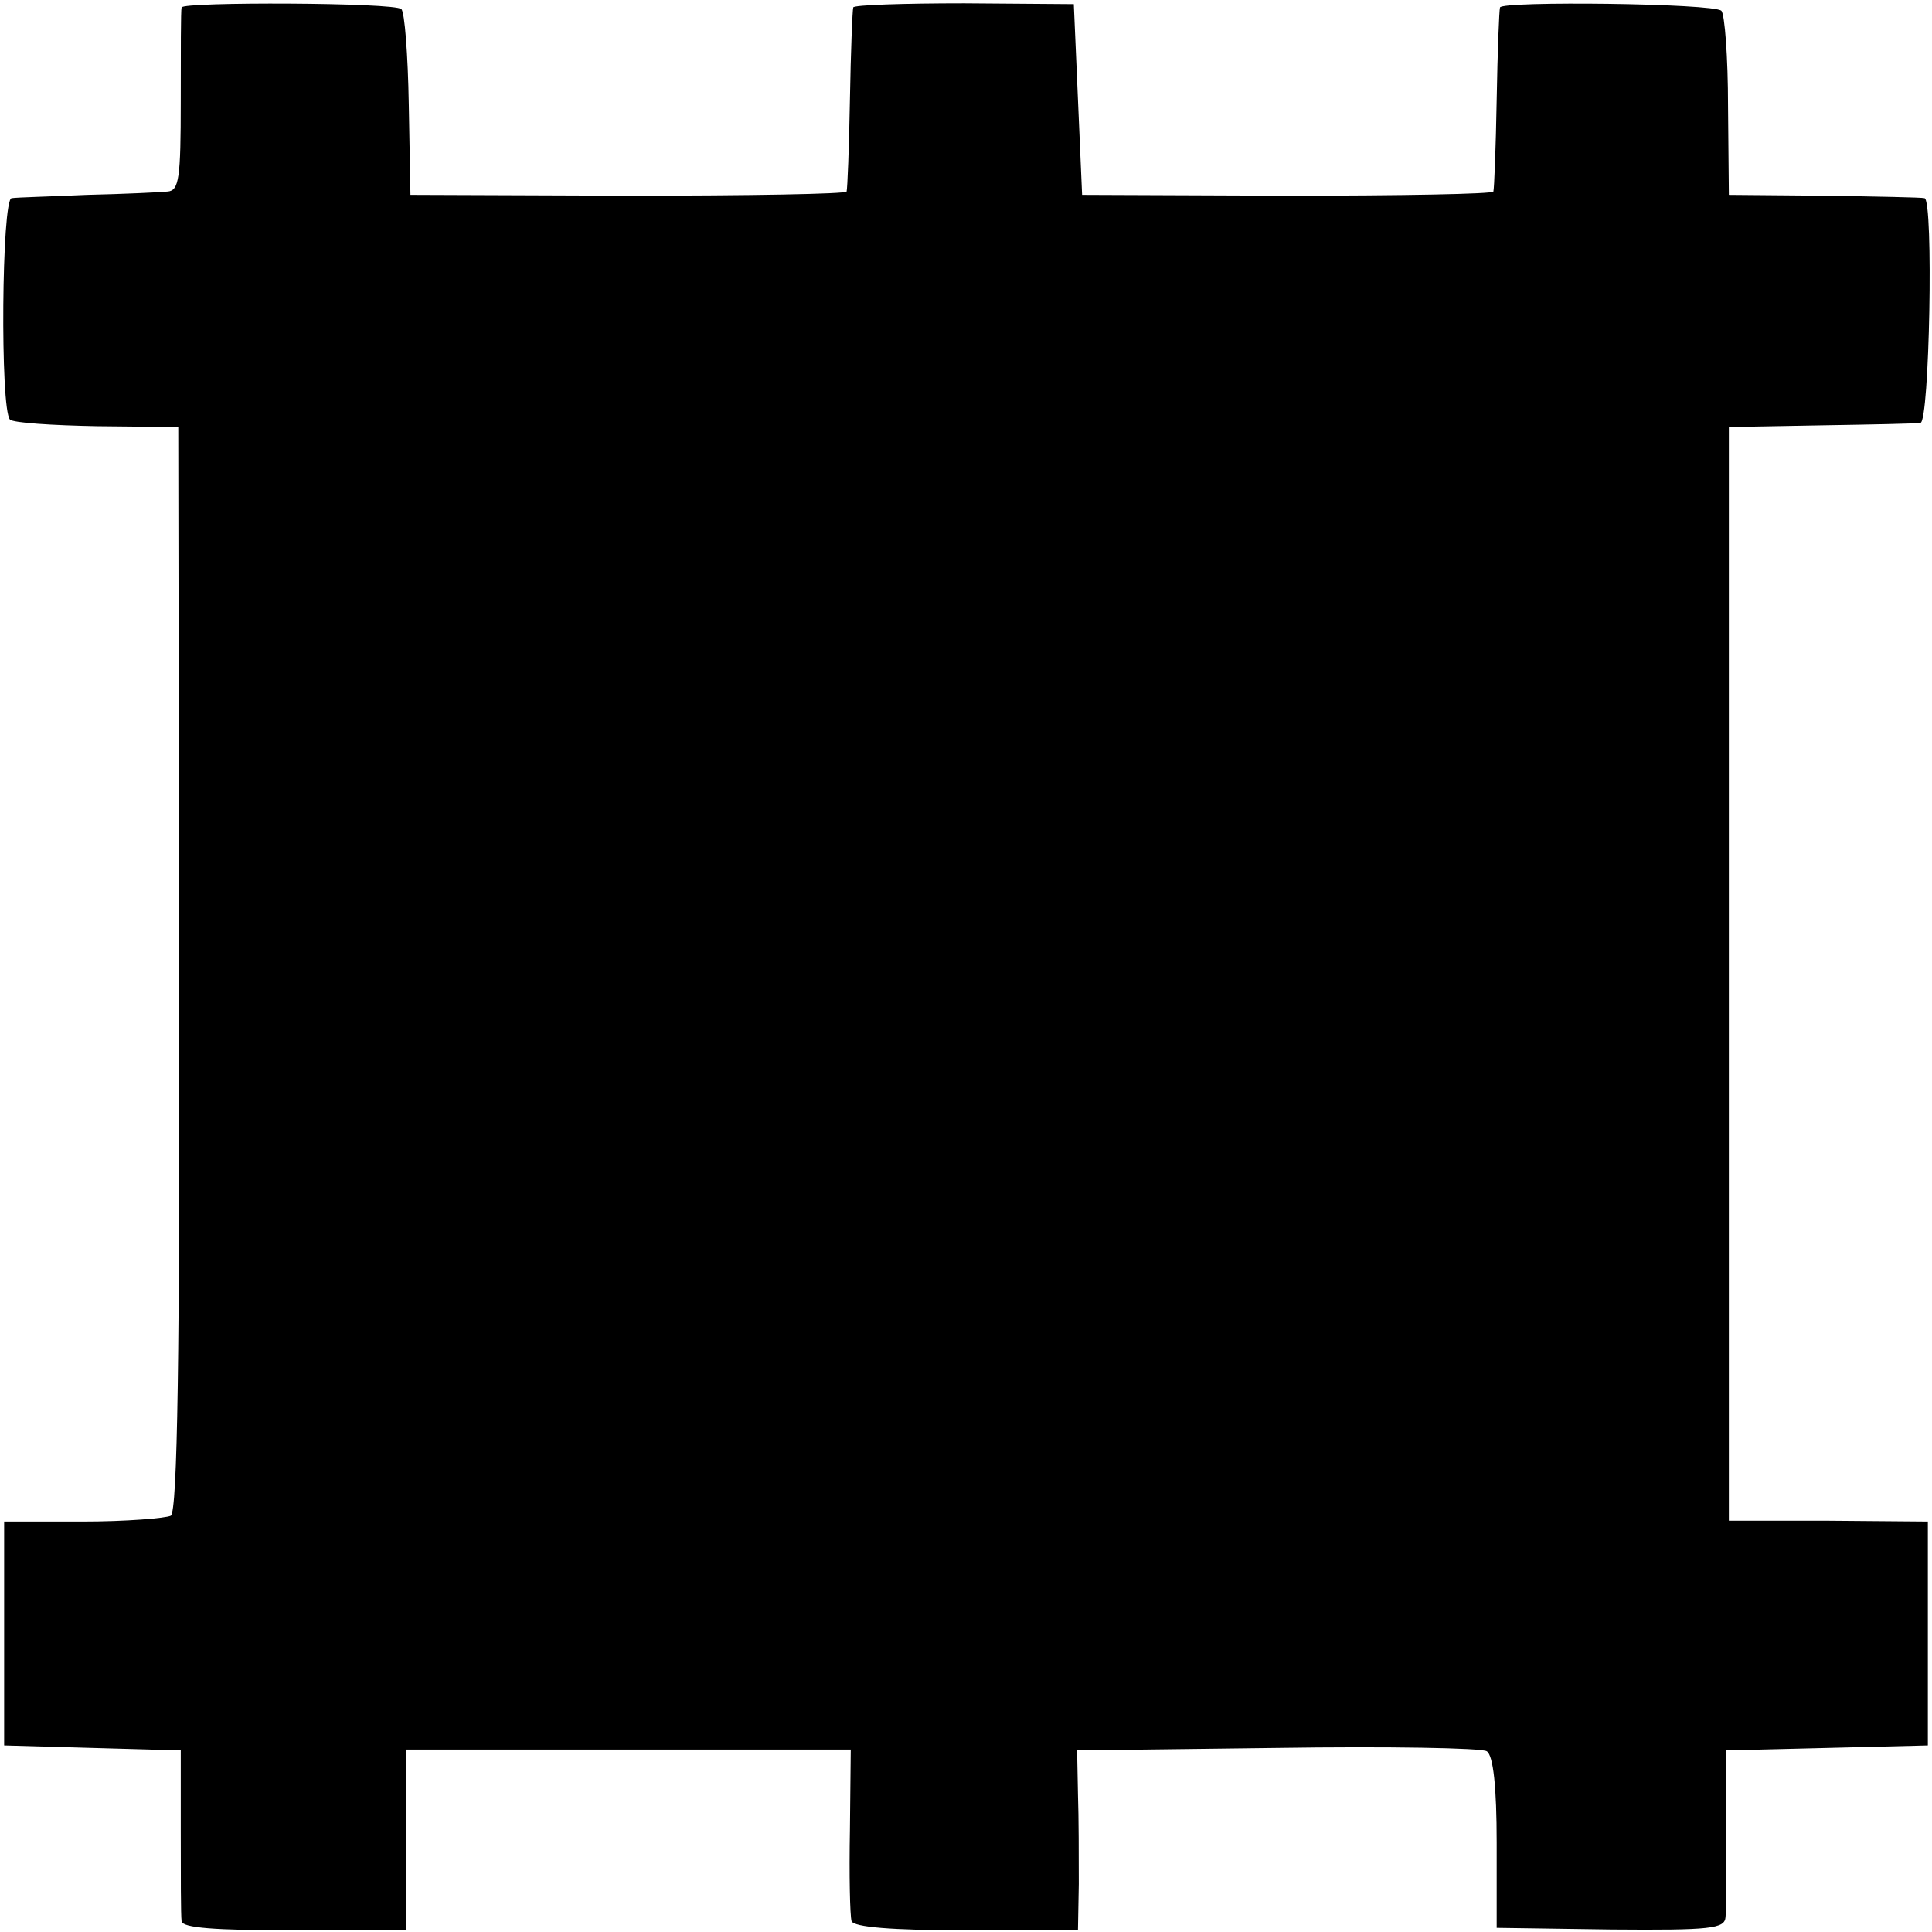 <?xml version="1.0" standalone="no"?>
<!DOCTYPE svg PUBLIC "-//W3C//DTD SVG 20010904//EN"
 "http://www.w3.org/TR/2001/REC-SVG-20010904/DTD/svg10.dtd">
<svg version="1.0" xmlns="http://www.w3.org/2000/svg"
 width="233pt" height="233pt" viewBox="0 0 233 233"
 preserveAspectRatio="xMidYMid meet">
<g transform="translate(0,233) scale(0.1,-0.1)"
fill="#000000" stroke="none">
<path d="M219 2321 c-1 -3 -1 -54 -1 -113 0 -93 -2 -108 -16 -109 -10 -1 -53
-3 -97 -4 -44 -2 -85 -3 -91 -4 -12 -1 -14 -254 -2 -267 4 -4 51 -7 105 -8
l98 -1 1 -653 c1 -466 -2 -655 -10 -660 -6 -3 -54 -7 -106 -7 l-95 0 0 -135 0
-135 106 -3 107 -3 0 -97 c0 -53 0 -102 1 -109 1 -8 39 -11 136 -11 l135 0 0
109 0 109 268 0 268 0 -1 -97 c-1 -54 0 -103 2 -110 3 -7 47 -11 139 -11 l134
0 1 56 c0 31 0 80 -1 109 l-1 52 241 3 c133 2 247 0 253 -4 8 -5 12 -44 12
-110 l0 -103 138 -2 c121 -1 137 1 138 15 1 10 1 58 1 109 l0 92 122 3 121 3
0 135 0 135 -120 1 -120 0 0 660 0 659 110 2 c61 1 115 2 121 3 11 0 16 269 5
271 -3 1 -58 2 -121 3 l-115 1 -1 107 c0 59 -4 111 -8 115 -9 9 -265 12 -267
4 -1 -3 -3 -53 -4 -111 -1 -58 -3 -108 -4 -111 0 -3 -112 -5 -248 -5 l-248 1
-5 115 -5 115 -132 1 c-73 0 -134 -2 -134 -5 -1 -3 -3 -53 -4 -111 -1 -58 -3
-108 -4 -111 0 -3 -119 -5 -263 -5 l-263 1 -2 109 c-1 60 -5 112 -9 115 -7 8
-264 9 -265 2z"/>
</g>
</svg>

